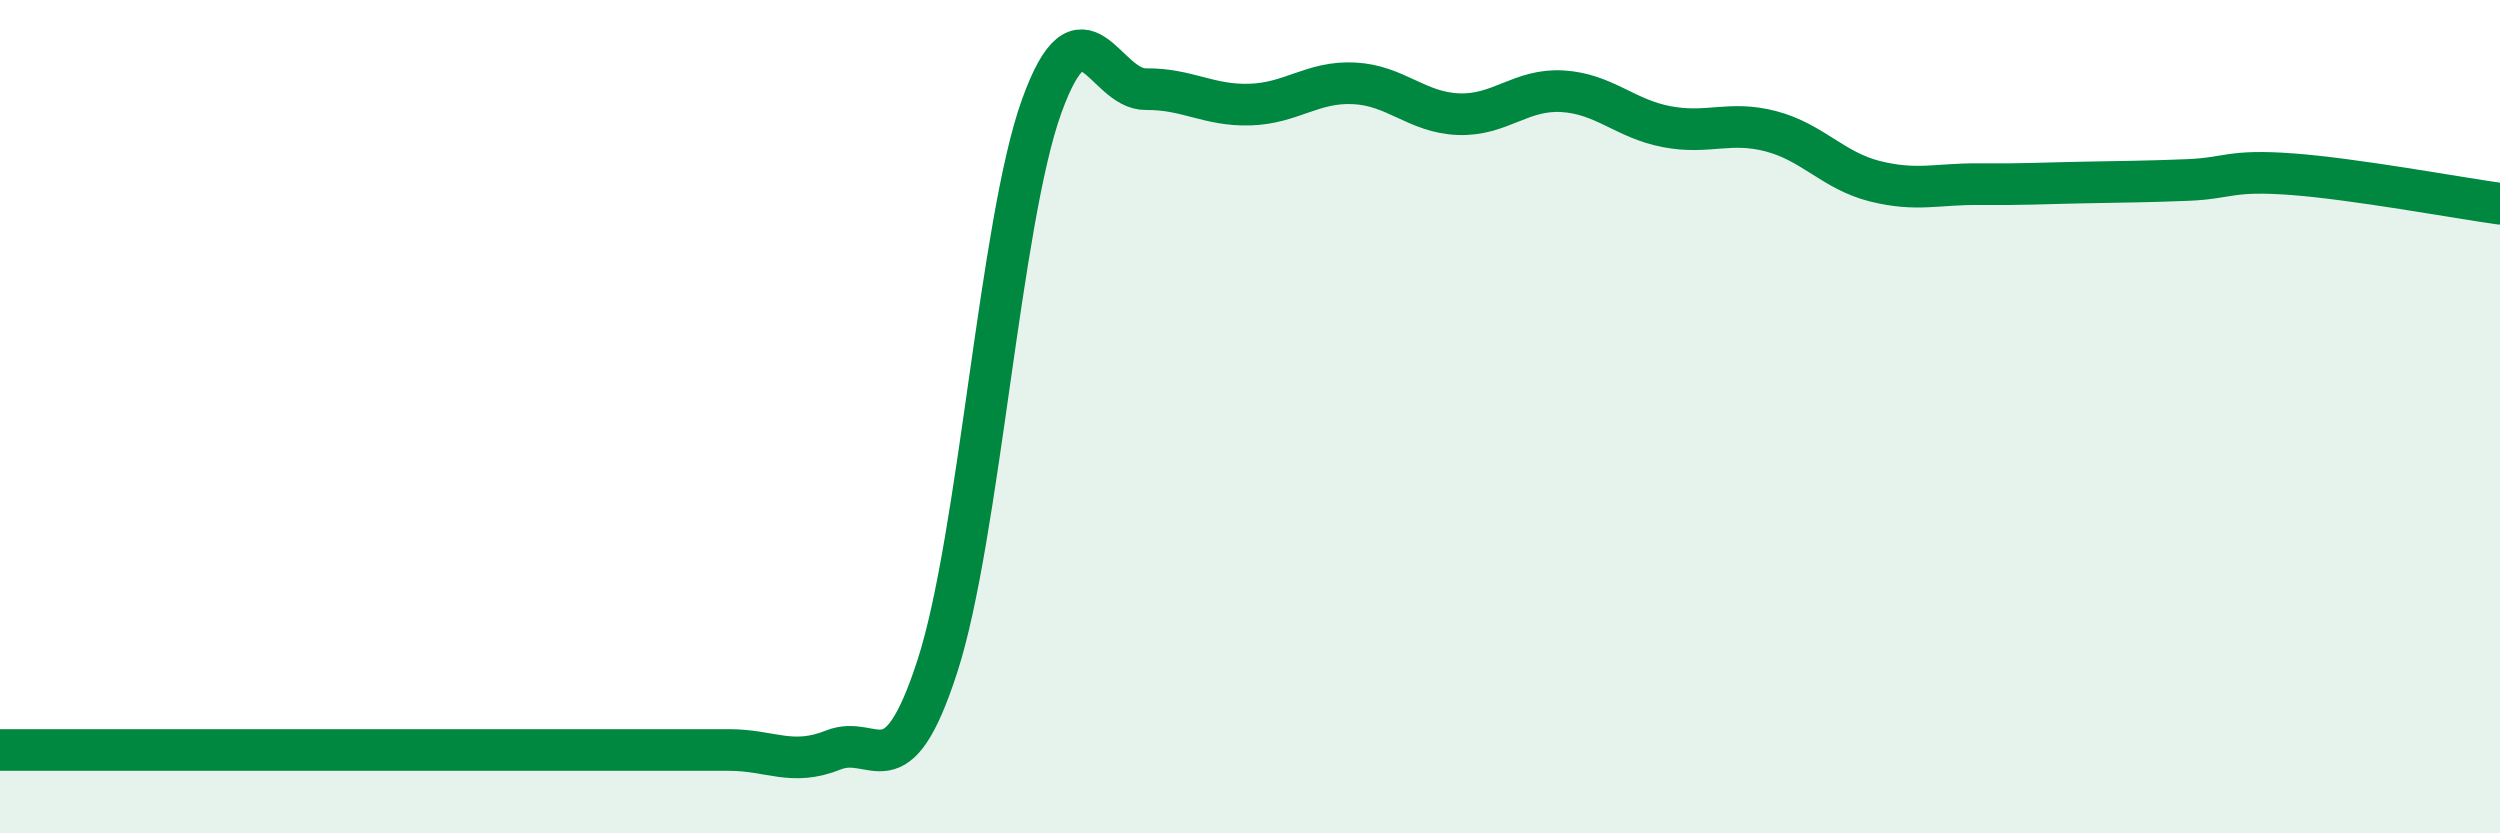 
    <svg width="60" height="20" viewBox="0 0 60 20" xmlns="http://www.w3.org/2000/svg">
      <path
        d="M 0,18 C 0.5,18 1.5,18 2.5,18 C 3.5,18 4,18 5,18 C 6,18 6.5,18 7.5,18 C 8.5,18 9,18 10,18 C 11,18 11.5,18 12.5,18 C 13.5,18 14,18 15,18 C 16,18 16.5,18 17.5,18 C 18.5,18 19,18.4 20,18 C 21,17.6 21.5,19.07 22.5,15.98 C 23.5,12.89 24,5.32 25,2.55 C 26,-0.22 26.5,2.15 27.5,2.14 C 28.5,2.13 29,2.54 30,2.51 C 31,2.48 31.5,1.95 32.5,2 C 33.5,2.05 34,2.7 35,2.74 C 36,2.78 36.5,2.13 37.5,2.19 C 38.5,2.25 39,2.85 40,3.04 C 41,3.23 41.5,2.89 42.5,3.15 C 43.5,3.41 44,4.1 45,4.35 C 46,4.6 46.5,4.41 47.5,4.42 C 48.5,4.43 49,4.4 50,4.38 C 51,4.36 51.5,4.36 52.5,4.32 C 53.5,4.28 53.5,4.07 55,4.18 C 56.5,4.29 59,4.75 60,4.89L60 20L0 20Z"
        fill="#008740"
        opacity="0.1"
        stroke-linecap="round"
        stroke-linejoin="round"
      />
      <path
        d="M 0,18 C 0.5,18 1.5,18 2.5,18 C 3.5,18 4,18 5,18 C 6,18 6.5,18 7.5,18 C 8.5,18 9,18 10,18 C 11,18 11.5,18 12.5,18 C 13.5,18 14,18 15,18 C 16,18 16.5,18 17.5,18 C 18.5,18 19,18.4 20,18 C 21,17.6 21.5,19.07 22.5,15.98 C 23.5,12.89 24,5.32 25,2.55 C 26,-0.22 26.5,2.15 27.5,2.14 C 28.5,2.13 29,2.54 30,2.51 C 31,2.48 31.5,1.95 32.5,2 C 33.5,2.05 34,2.7 35,2.74 C 36,2.78 36.5,2.13 37.5,2.19 C 38.5,2.25 39,2.85 40,3.04 C 41,3.23 41.5,2.89 42.5,3.15 C 43.5,3.41 44,4.1 45,4.35 C 46,4.6 46.5,4.41 47.5,4.42 C 48.5,4.43 49,4.4 50,4.38 C 51,4.36 51.5,4.36 52.5,4.32 C 53.5,4.28 53.5,4.07 55,4.18 C 56.5,4.29 59,4.75 60,4.89"
        stroke="#008740"
        stroke-width="1"
        fill="none"
        stroke-linecap="round"
        stroke-linejoin="round"
      />
    </svg>
  